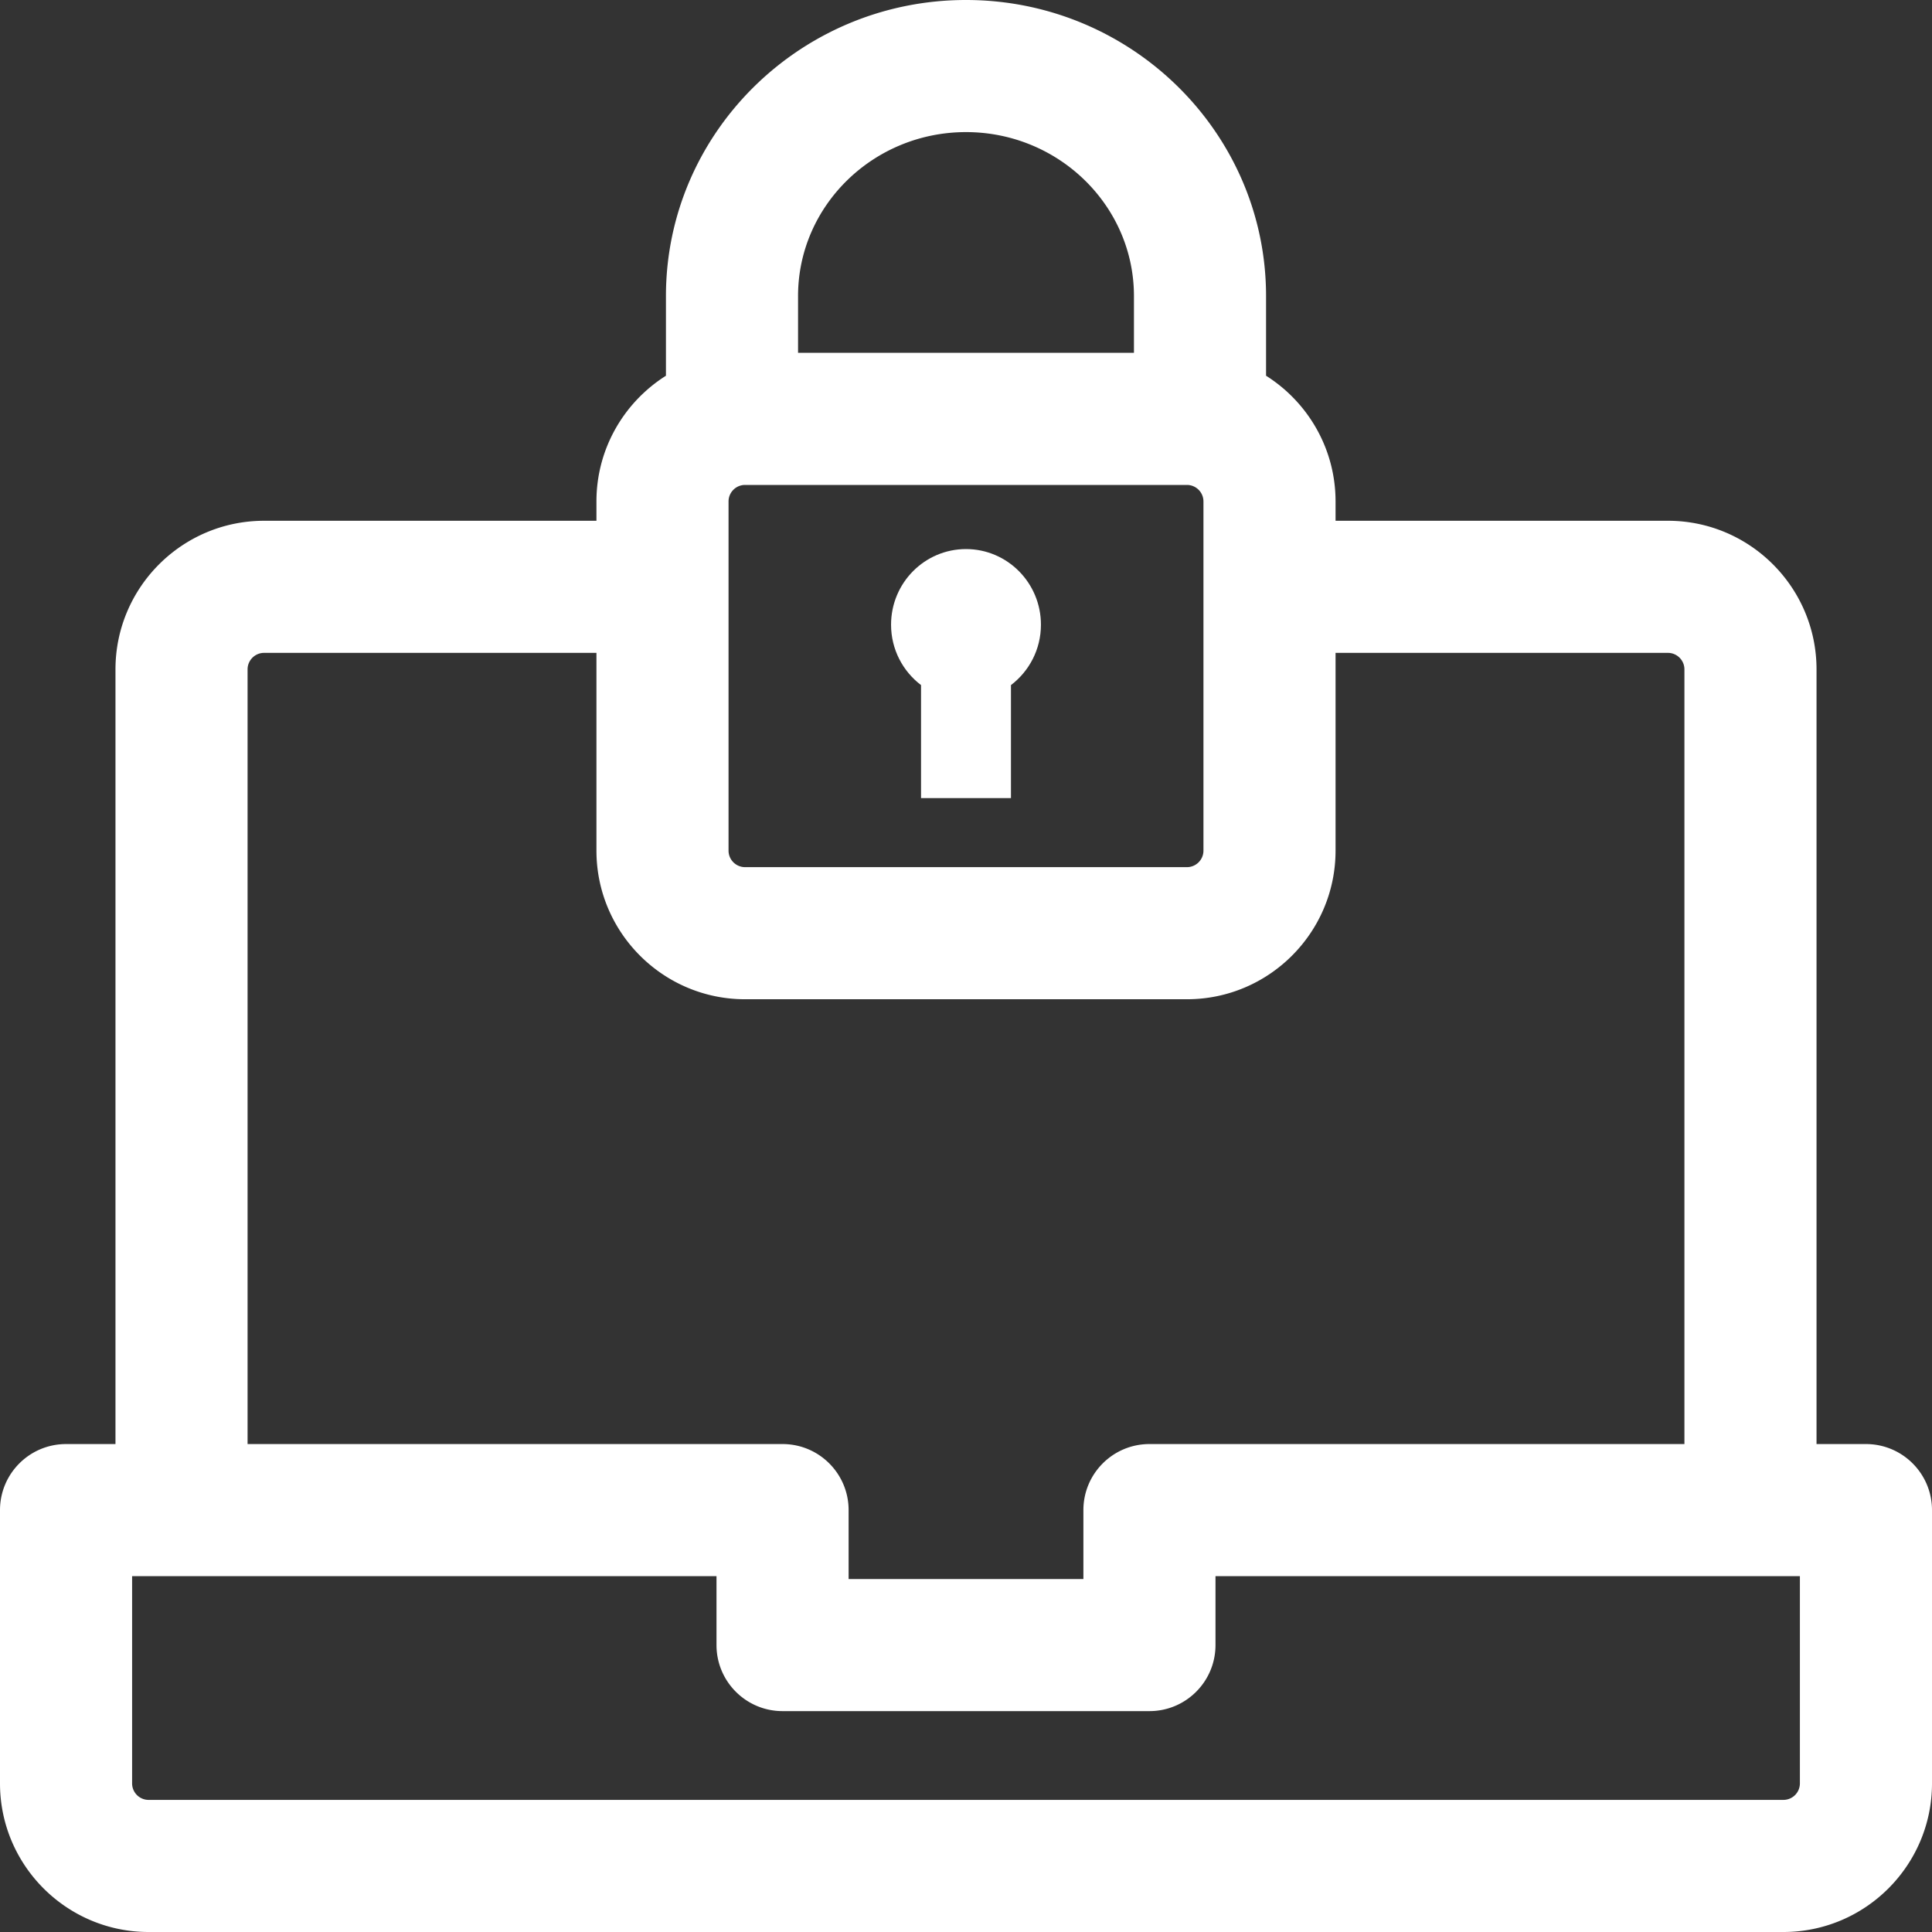 <svg xmlns="http://www.w3.org/2000/svg" xmlns:xlink="http://www.w3.org/1999/xlink" width="512" height="512" x="0" y="0" viewBox="0 0 468 468" style="enable-background:new 0 0 512 512" xml:space="preserve"><rect x="0" y="0" width="468" height="468" fill="#333333" stroke="none"/>  <g>    <path d="M223.108 165.954v27.373h21.783v-27.373c4.402-3.343 7.261-8.643 7.261-14.63 0-10.117-8.127-18.319-18.153-18.319s-18.153 8.202-18.153 18.319c.001 5.987 2.861 11.287 7.262 14.63z" fill="#ffffff" opacity="1" data-original="#000000"></path>    <path d="M452 349.802h-11.972V162.149c0-19.851-16.149-36-36-36H323.52v-4.681c0-12.81-6.731-24.071-16.836-30.453V71.722C306.684 32.174 274.078 0 234 0s-72.684 32.174-72.684 71.722v19.294c-10.105 6.382-16.836 17.643-16.836 30.453v4.681H63.972c-19.851 0-36 16.149-36 36v187.653H16c-8.836 0-16 7.164-16 16v66.199C0 451.851 16.149 468 36 468h396c19.851 0 36-16.149 36-35.999v-66.199c0-8.836-7.164-16-16-16zM193.316 71.722C193.316 49.819 211.567 32 234 32s40.684 17.819 40.684 39.722v13.747h-81.367V71.722zm-16.836 49.747c0-2.206 1.794-4 4-4h107.04c2.206 0 4 1.794 4 4v84.585c0 2.206-1.794 4-4 4H180.48c-2.206 0-4-1.794-4-4zm-116.508 40.68c0-2.206 1.794-4 4-4h80.508v47.905c0 19.851 16.149 36 36 36h107.04c19.851 0 36-16.149 36-36v-47.905h80.508c2.206 0 4 1.794 4 4v187.653H278.437c-8.836 0-16 7.164-16 16v16.692h-56.874v-16.692c0-8.836-7.164-16-16-16H59.972zM436 432.001a4.004 4.004 0 0 1-4 3.999H36c-2.206 0-4-1.794-4-3.999v-50.199h141.563v16.692c0 8.836 7.164 16 16 16h88.874c8.836 0 16-7.164 16-16v-16.692H436z" fill="#ffffff" opacity="1" data-original="#000000"></path>  </g></svg>